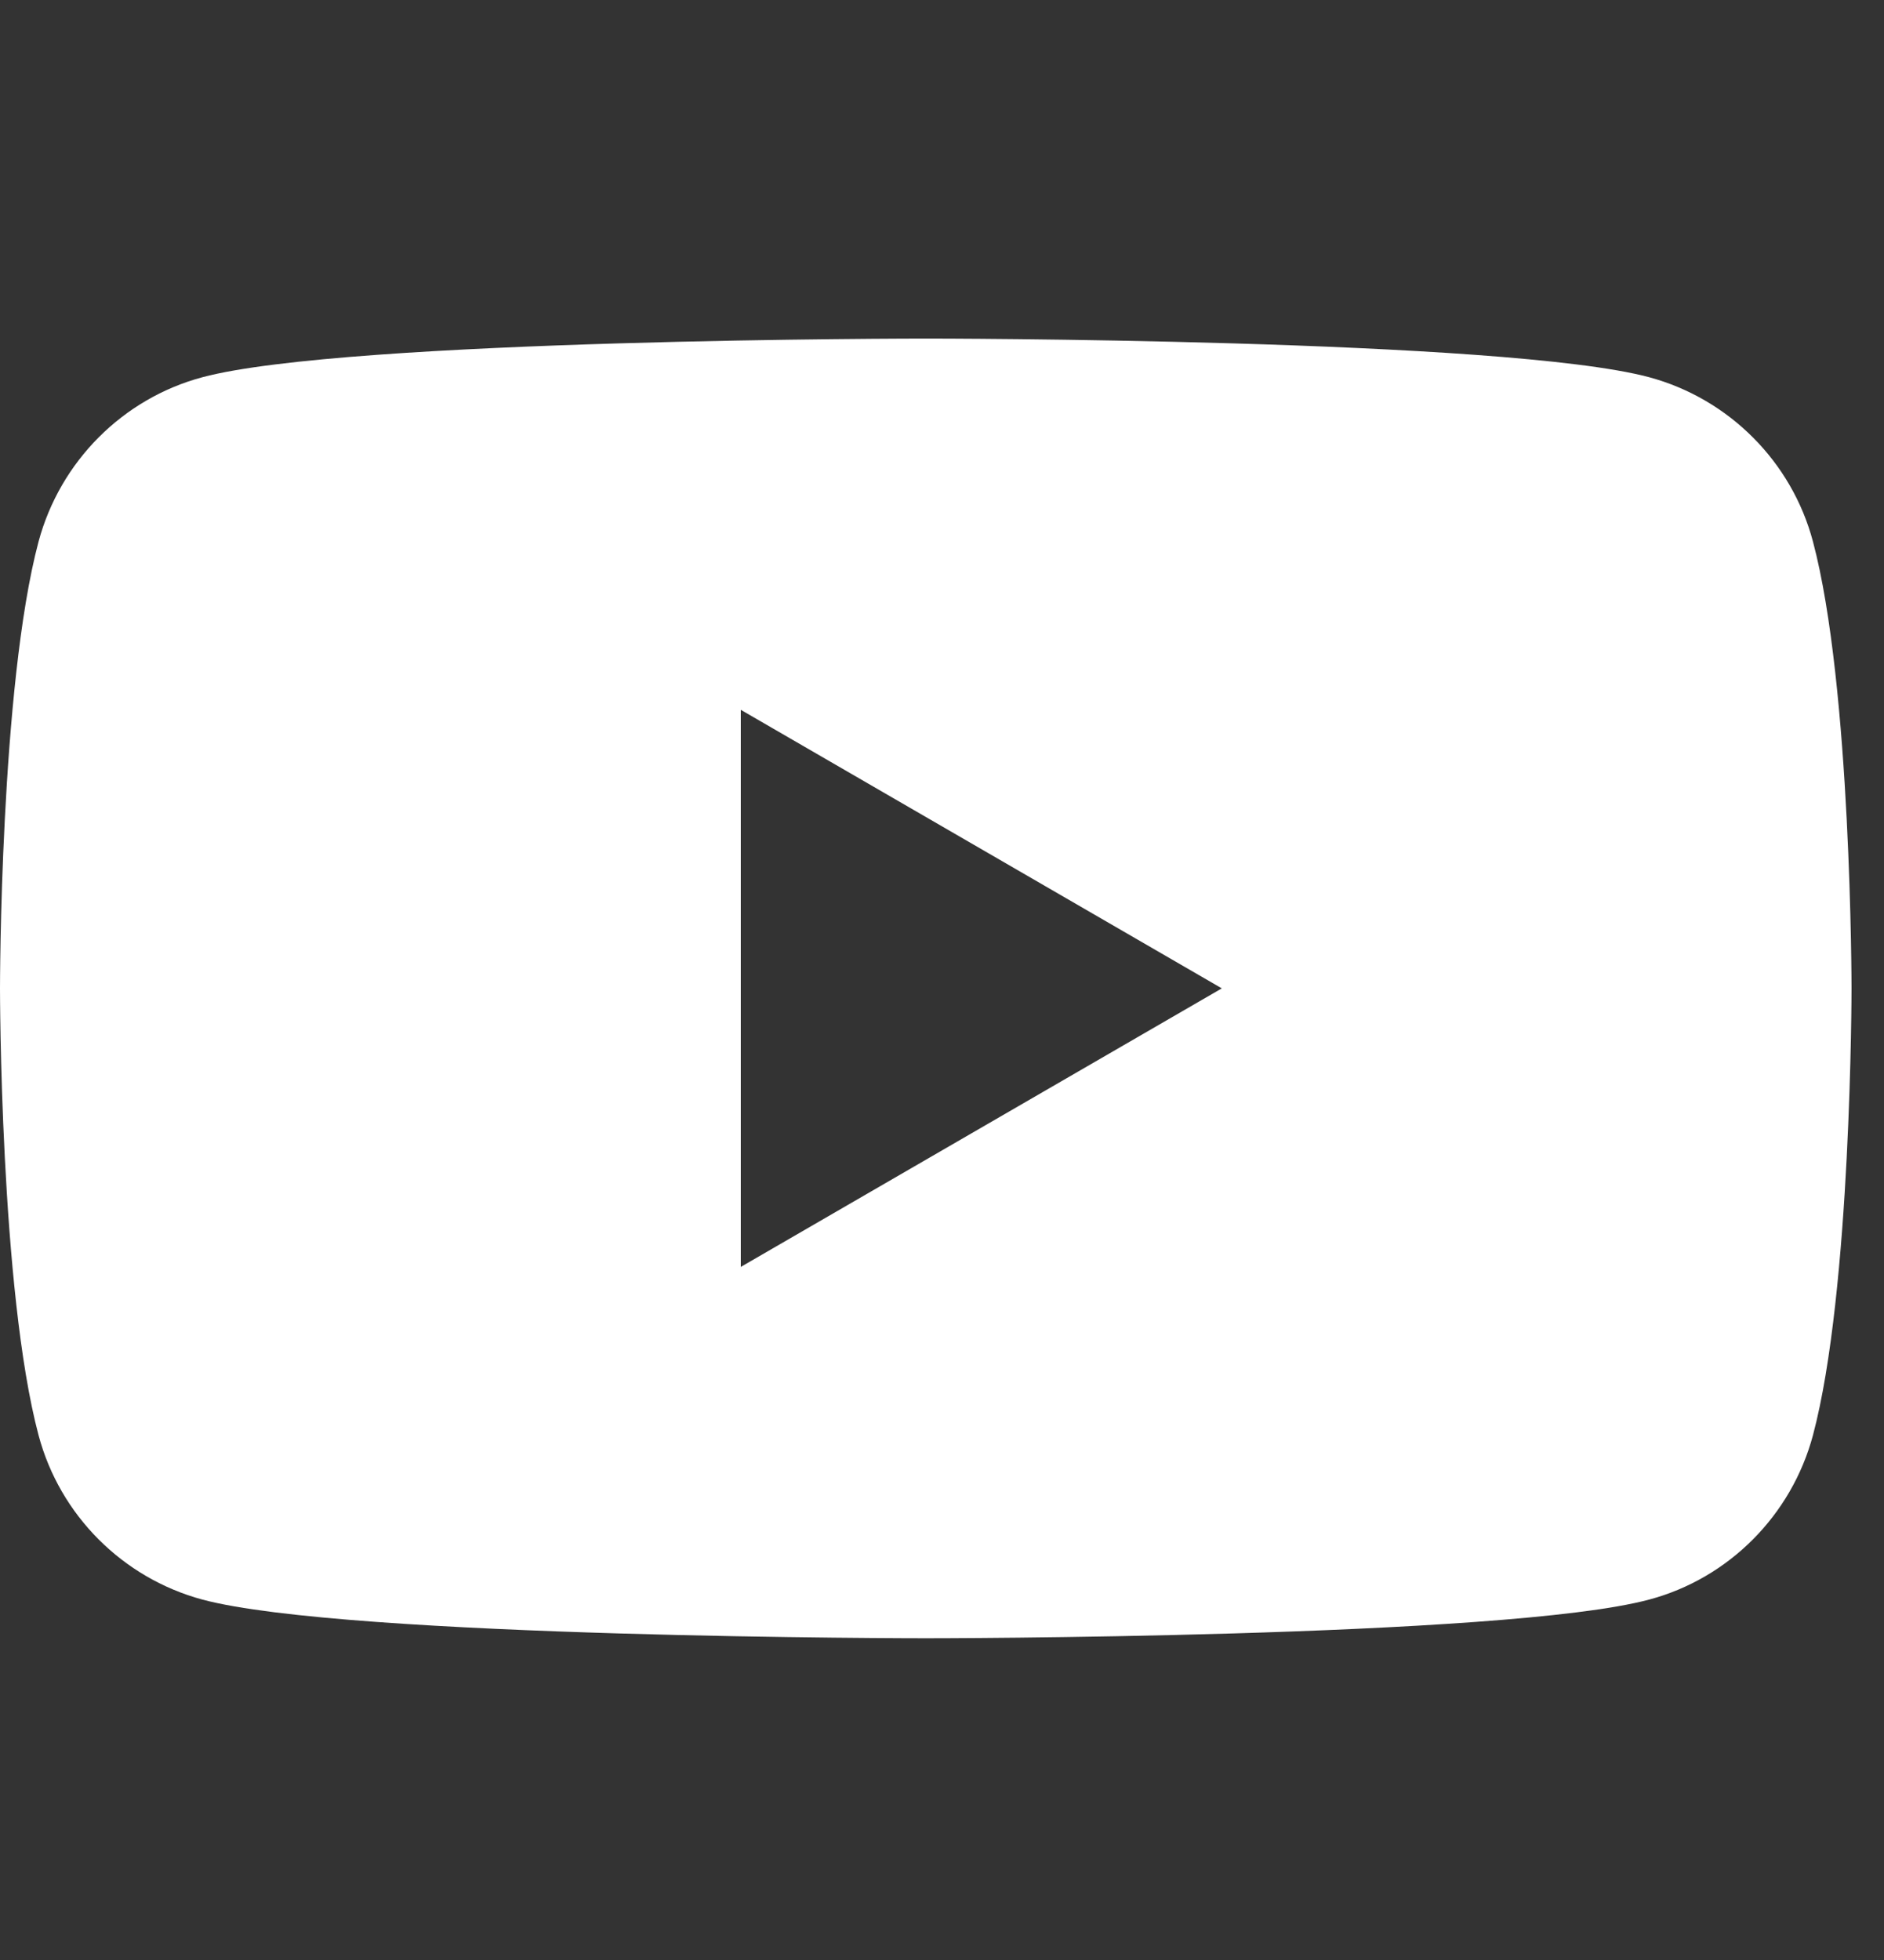 <svg width="25" height="26" viewBox="0 0 25 26" fill="none" xmlns="http://www.w3.org/2000/svg">
<rect x="0" y="0" width="25" height="26" fill="#333333" stroke="none"/>
<g clip-path="url(#clip0_175_132)">
<path fill-rule="evenodd" clip-rule="evenodd" d="M21.884 5.004C22.943 5.29 23.776 6.125 24.057 7.183C24.569 9.103 24.569 13.111 24.569 13.111C24.569 13.111 24.569 17.12 24.057 19.04C23.772 20.102 22.94 20.937 21.884 21.219C19.969 21.732 12.285 21.732 12.285 21.732C12.285 21.732 4.605 21.732 2.686 21.219C1.626 20.933 0.794 20.098 0.512 19.04C0 17.12 0 13.111 0 13.111C0 13.111 0 9.103 0.512 7.183C0.798 6.121 1.63 5.286 2.686 5.004C4.605 4.491 12.285 4.491 12.285 4.491C12.285 4.491 19.969 4.491 21.884 5.004ZM16.213 13.111L9.83 16.806V9.416L16.213 13.111Z" fill="white"/>
</g>
<defs>
<clipPath id="clip0_175_132">
<rect width="25" height="18.103" fill="white" transform="translate(0 4.079)"/>
</clipPath>
</defs>
</svg>
